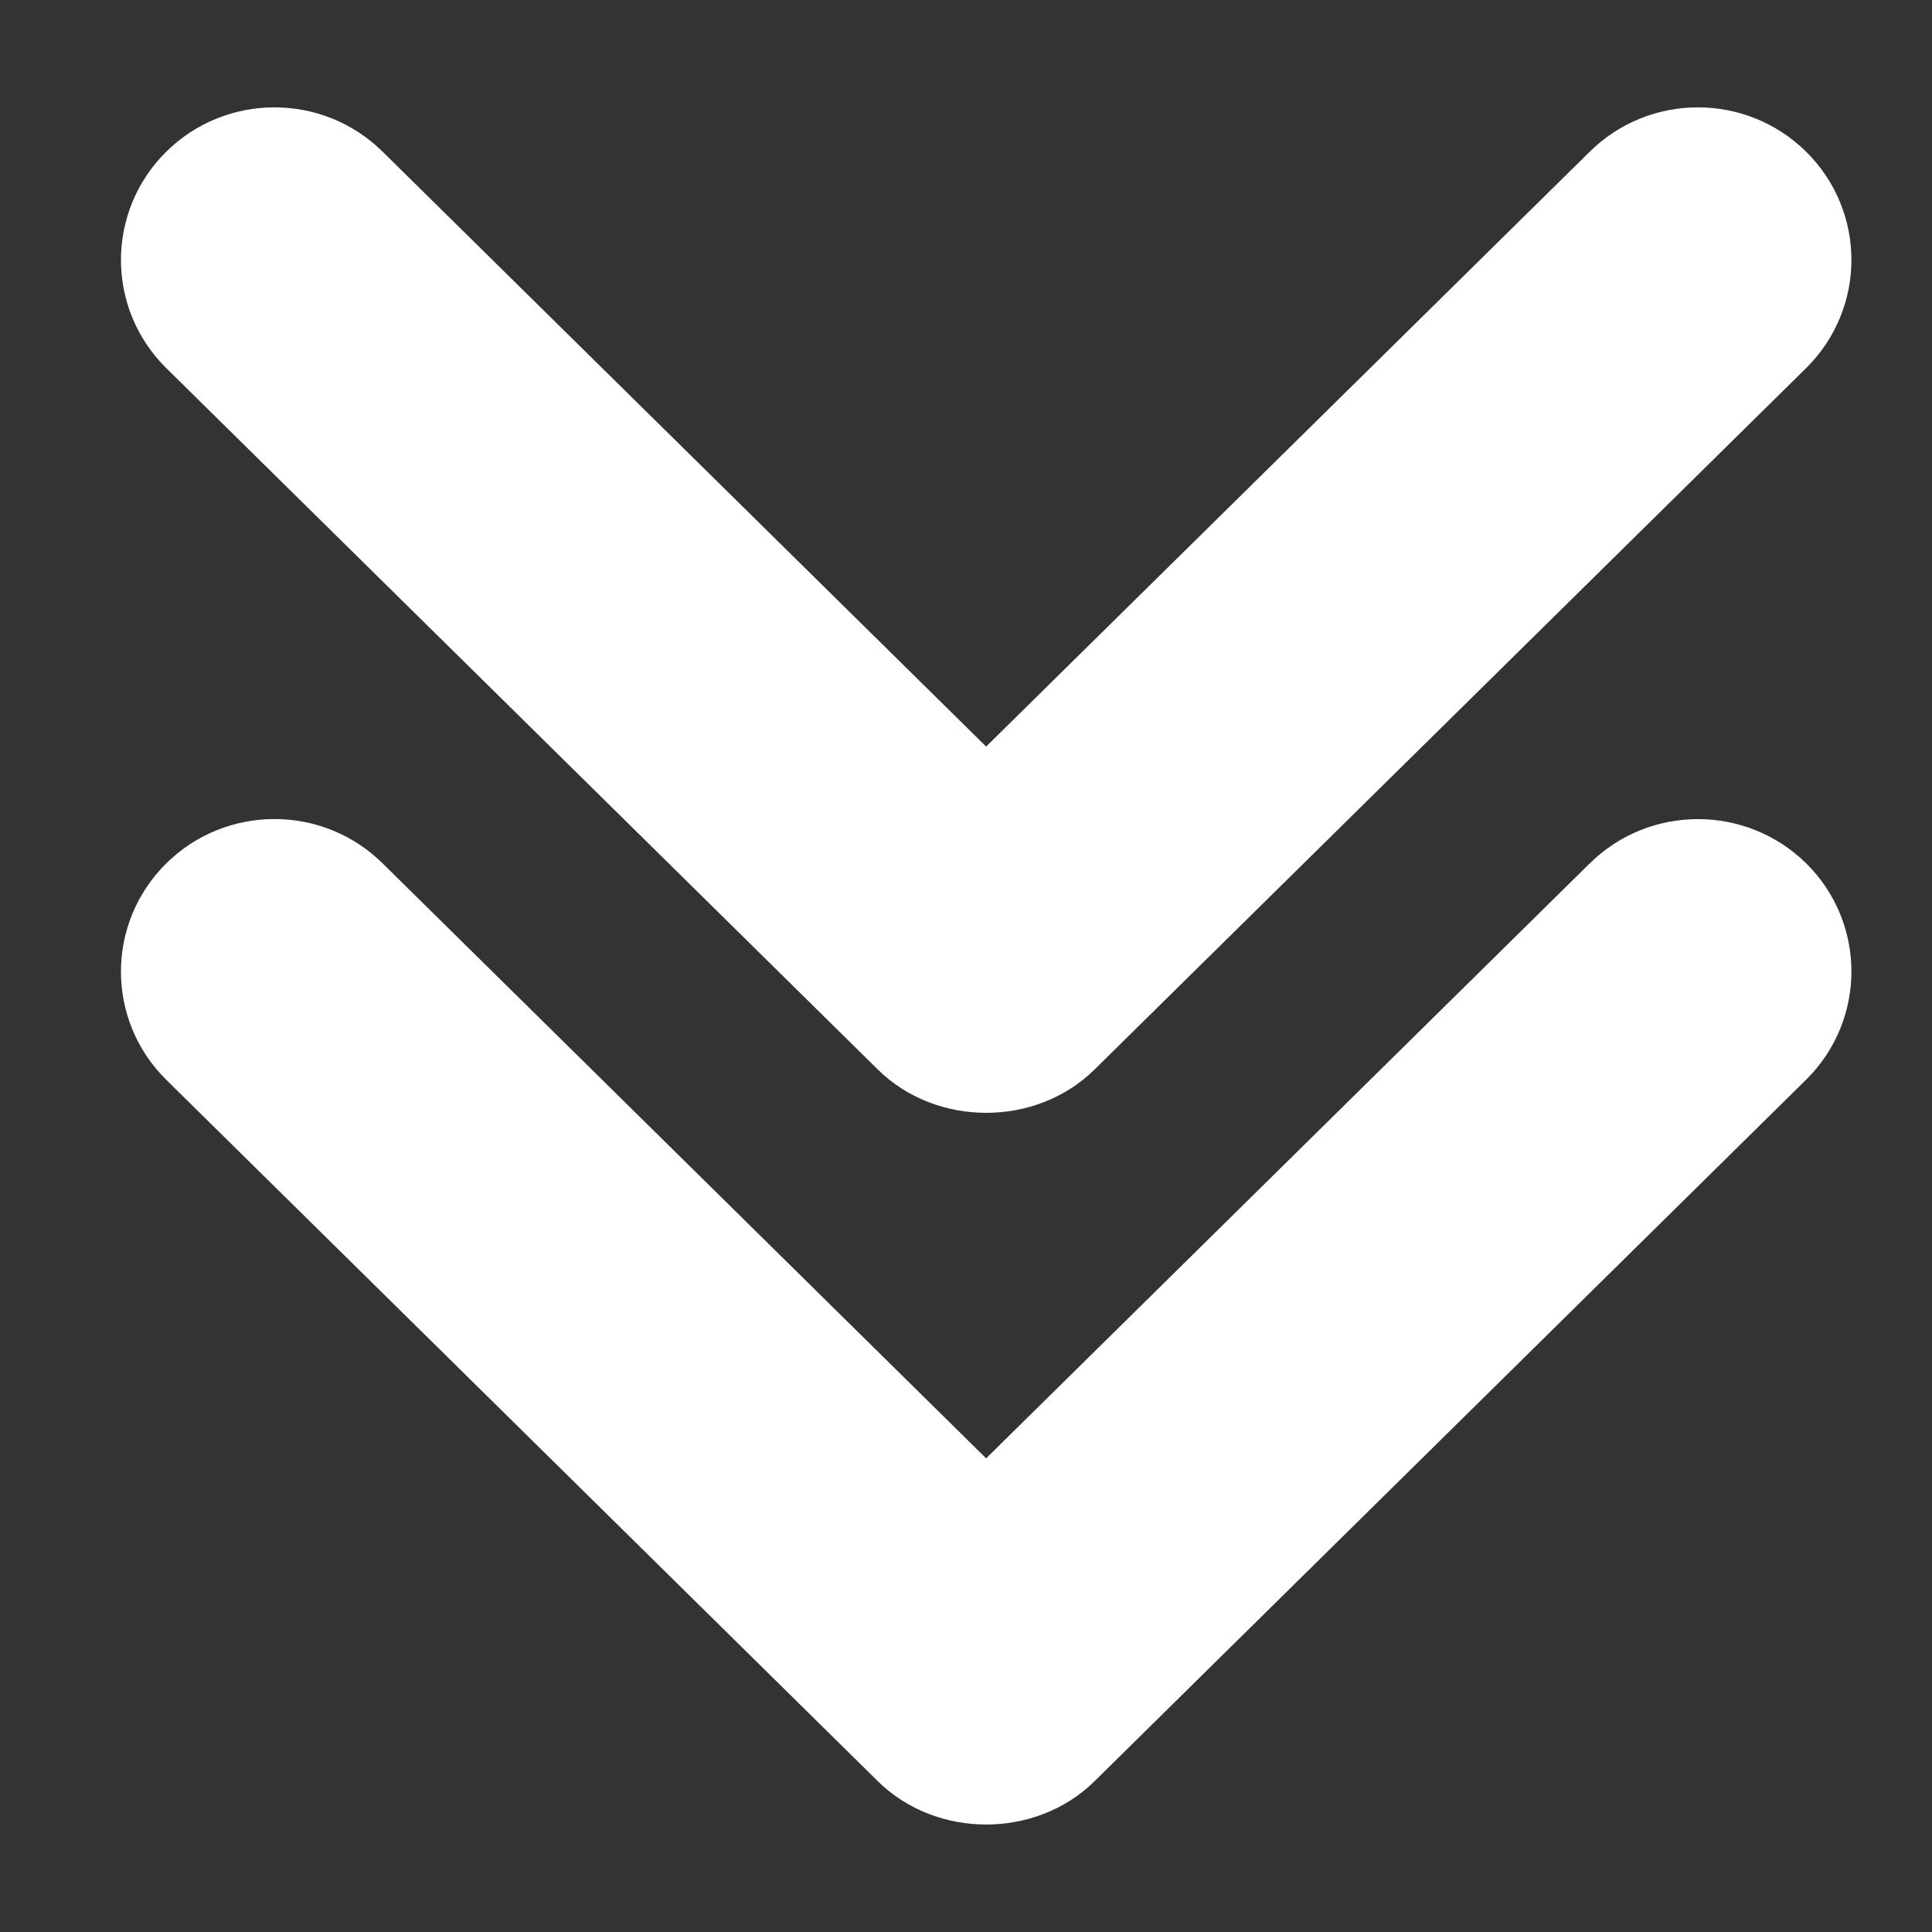 <?xml version="1.0" encoding="UTF-8" standalone="no"?>
<svg
   width="19"
   height="19"
   viewBox="0 0 19 19"
   fill="none"
   version="1.1"
   id="svg846"
   xmlns="http://www.w3.org/2000/svg"
   xmlns:svg="http://www.w3.org/2000/svg">
  <rect x="0" y="0" width="19" height="19" fill="#333333" stroke="none"/>
  <defs
     id="defs850" />
  <g
     id="Double_Chevron_Down"
     transform="translate(-6.302,-6.5)"
     style="stroke:#ffffff;stroke-opacity:1">
    <path
       d="M 22.285,15.349 16,21.544 9.715,15.348 c -0.394,-0.391 -1.034,-0.391 -1.428,0 -0.394,0.391 -0.394,1.024 0,1.414 l 6.999,6.899 c 0.379,0.375 1.048,0.377 1.429,0 l 6.999,-6.9 c 0.394,-0.39 0.394,-1.024 0,-1.414 -0.395,-0.389 -1.035,-0.389 -1.429,0.002 z"
       fill="#121313"
       id="path1152"
       style="stroke:#ffffff;stroke-opacity:1;fill:#ffffff;fill-opacity:1" />
    <path
       d="m 15.286,16.662 c 0.379,0.375 1.048,0.377 1.429,0 l 6.999,-6.899 c 0.394,-0.391 0.394,-1.024 0,-1.414 -0.394,-0.391 -1.034,-0.391 -1.428,0 L 16,14.544 9.715,8.349 c -0.394,-0.391 -1.034,-0.391 -1.428,0 -0.394,0.391 -0.394,1.024 0,1.414 z"
       fill="#121313"
       id="path1154"
       style="stroke:#ffffff;stroke-opacity:1;fill:#ffffff;fill-opacity:1" />
  </g>
</svg>
